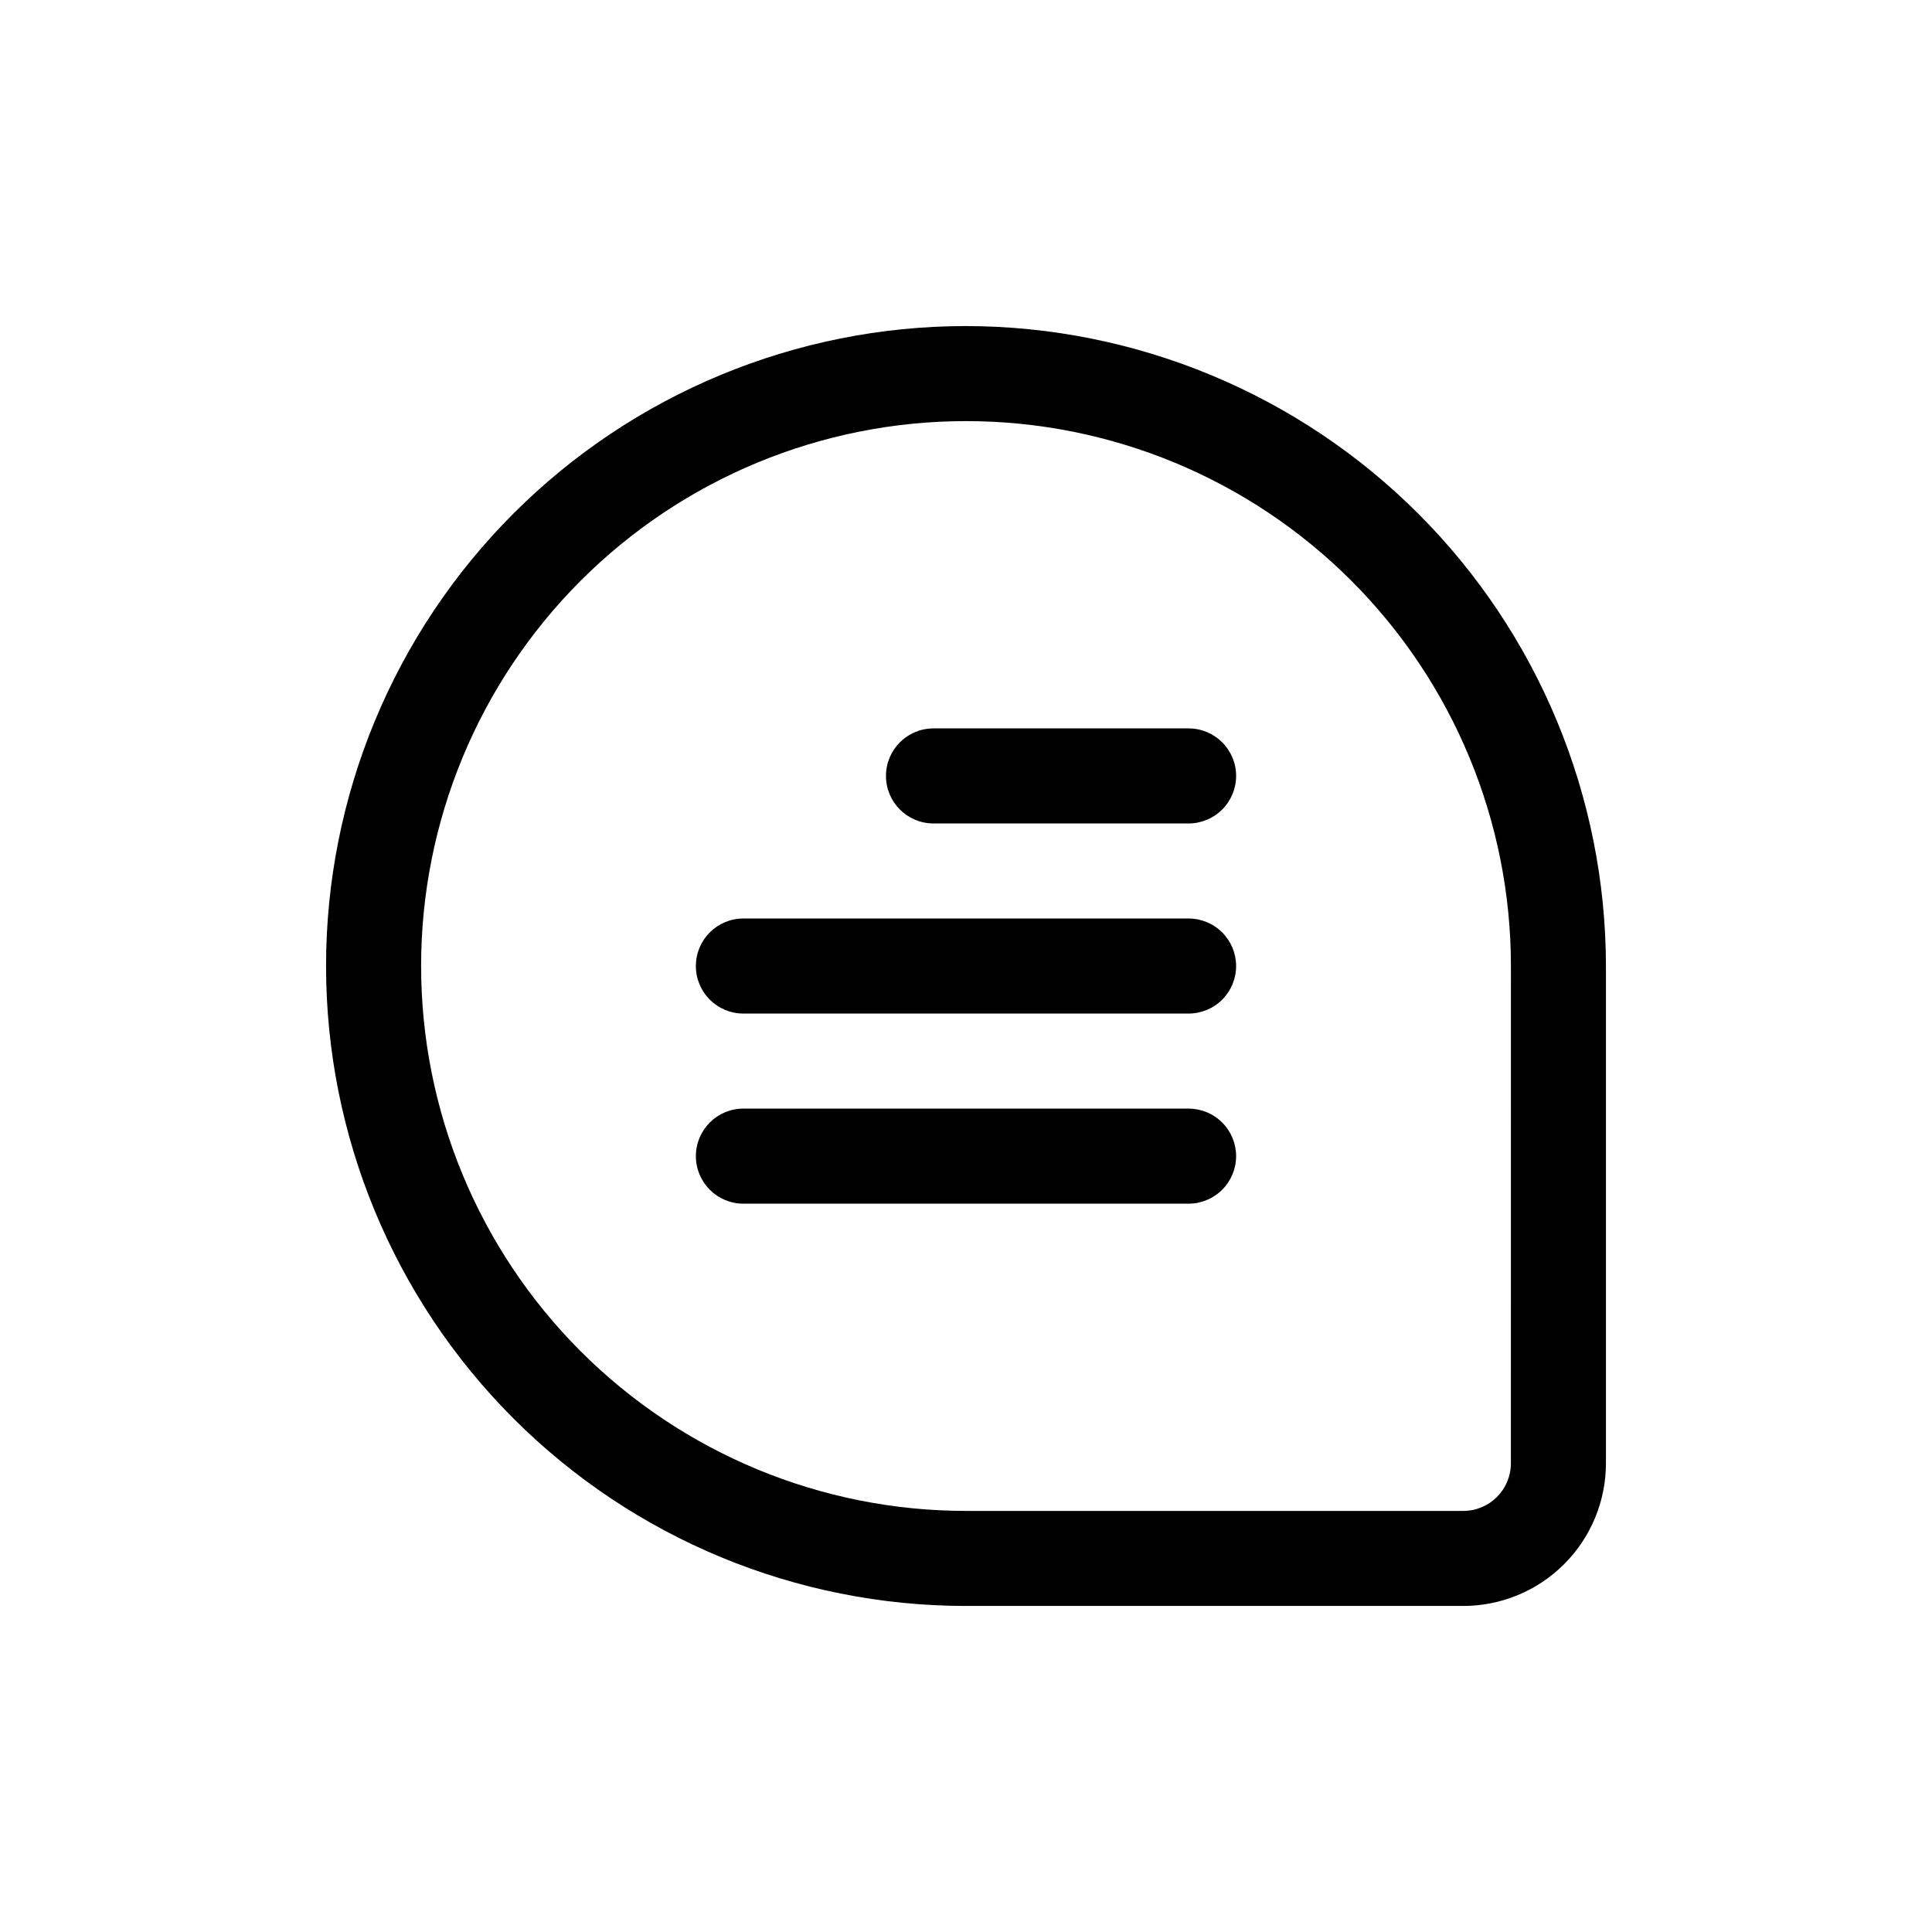<?xml version="1.0" encoding="UTF-8"?>
<!-- Uploaded to: ICON Repo, www.svgrepo.com, Generator: ICON Repo Mixer Tools -->
<svg fill="#000000" width="800px" height="800px" version="1.1" viewBox="144 144 512 512" xmlns="http://www.w3.org/2000/svg">
 <path d="m400 230.41c-44.98 0-88.117 17.867-119.92 49.672s-49.672 74.941-49.672 119.92c0 44.977 17.867 88.113 49.672 119.92 31.805 31.805 74.941 49.672 119.92 49.672h131.81-0.004c10.02-0.008 19.625-3.992 26.707-11.078 7.086-7.082 11.07-16.688 11.078-26.707v-131.8c-0.051-44.965-17.934-88.07-49.727-119.87-31.793-31.793-74.902-49.676-119.86-49.727zm144.4 301.4c-0.012 6.953-5.644 12.586-12.598 12.598h-131.8c-38.301 0-75.027-15.215-102.11-42.297-27.082-27.078-42.293-63.809-42.293-102.11 0-38.301 15.211-75.027 42.293-102.11s63.809-42.293 102.11-42.293c38.297 0 75.027 15.211 102.11 42.293 27.082 27.082 42.297 63.809 42.297 102.11zm-72.816-131.8c0 3.34-1.328 6.543-3.691 8.906-2.359 2.359-5.566 3.688-8.906 3.688h-117.98c-6.957 0-12.594-5.641-12.594-12.594 0-6.957 5.637-12.598 12.594-12.598h117.98c3.34 0 6.547 1.328 8.906 3.691 2.363 2.359 3.691 5.562 3.691 8.906zm0 50.383v-0.004c0 3.34-1.328 6.543-3.691 8.906-2.359 2.363-5.566 3.691-8.906 3.691h-117.98c-6.957 0-12.594-5.641-12.594-12.598 0-6.957 5.637-12.594 12.594-12.594h117.98c3.34 0 6.547 1.324 8.906 3.688 2.363 2.363 3.691 5.566 3.691 8.906zm0-100.76v-0.004c0 3.34-1.328 6.543-3.691 8.906-2.359 2.363-5.566 3.688-8.906 3.688h-67.602c-6.953 0-12.594-5.637-12.594-12.594 0-6.957 5.641-12.594 12.594-12.594h67.602c6.957 0 12.598 5.637 12.598 12.594z"/>
</svg>